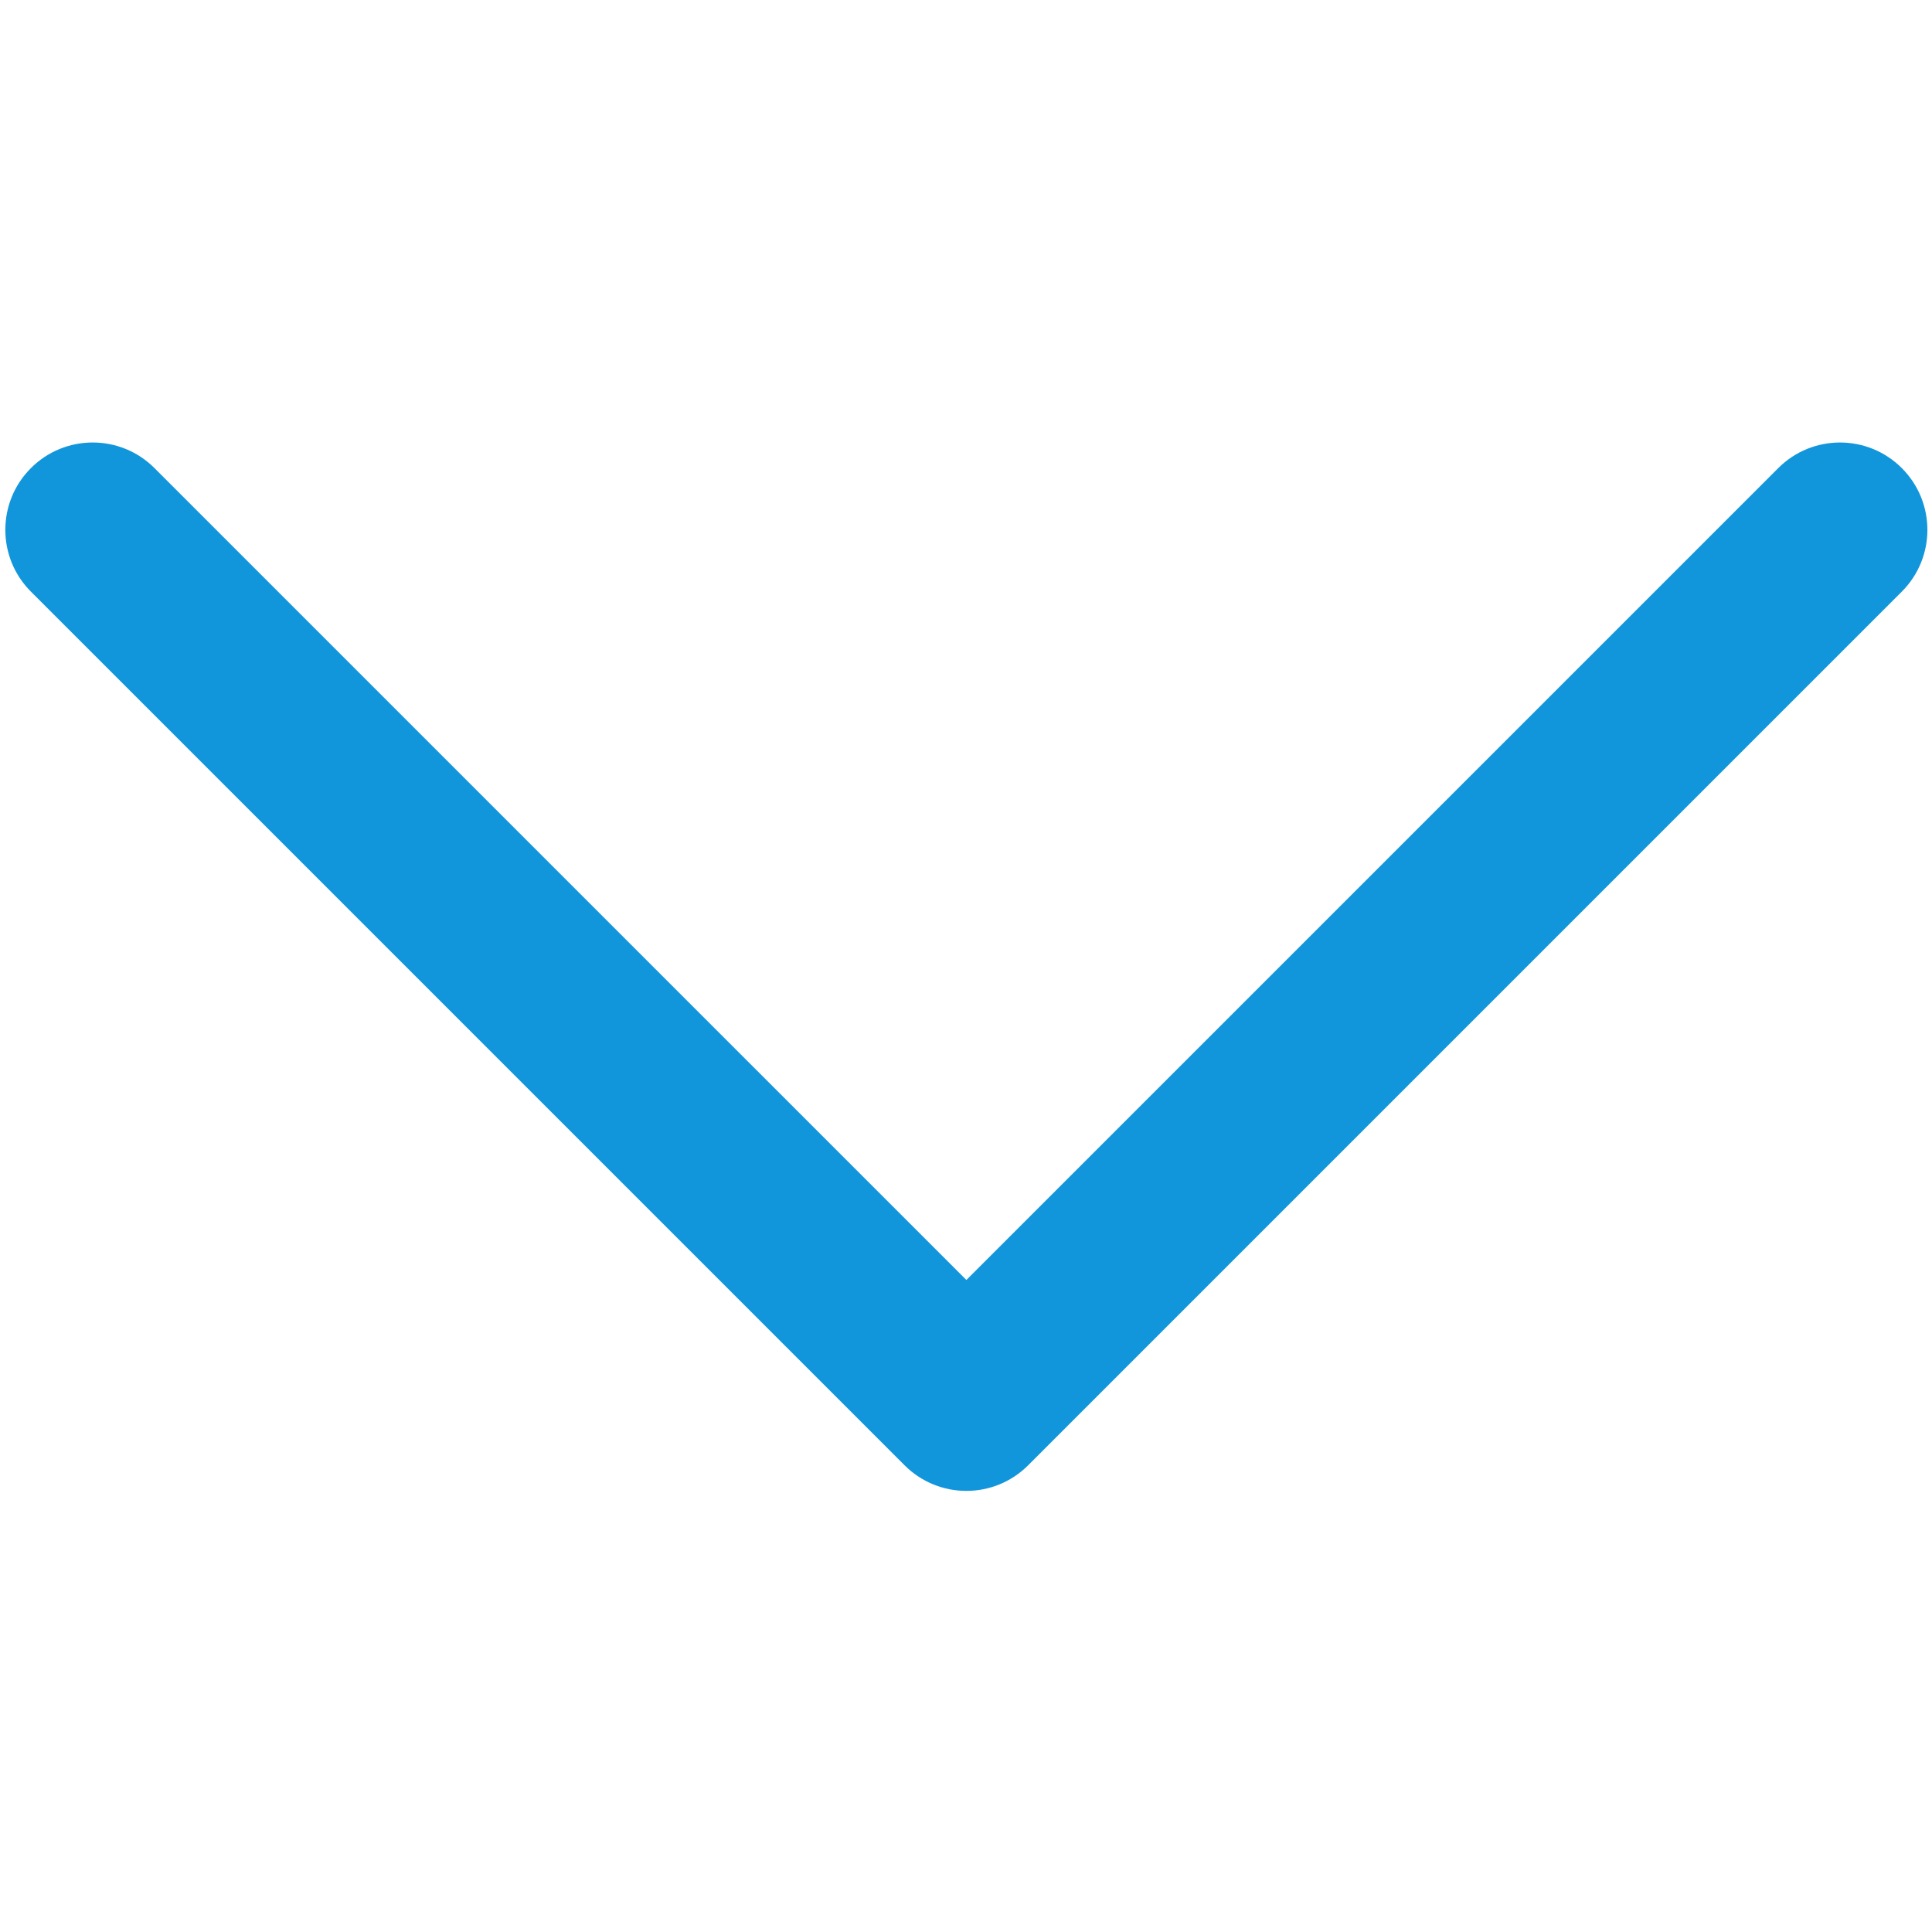 <?xml version="1.0" standalone="no"?><!DOCTYPE svg PUBLIC "-//W3C//DTD SVG 1.1//EN" "http://www.w3.org/Graphics/SVG/1.1/DTD/svg11.dtd"><svg t="1553148088987" class="icon" style="" viewBox="0 0 1024 1024" version="1.1" xmlns="http://www.w3.org/2000/svg" p-id="3198" xmlns:xlink="http://www.w3.org/1999/xlink" width="160" height="160"><defs><style type="text/css"></style></defs><path d="M512.196 678.409l-430.322-430.314c-18.072-18.087-47.407-18.087-65.481 0-18.089 18.072-18.089 47.407 0 65.481l463.061 463.061c18.072 18.087 47.407 18.087 65.481 0l463.06-463.061c9.044-9.038 13.567-20.89 13.567-32.74s-4.523-23.702-13.567-32.74c-18.072-18.087-47.407-18.087-65.481 0l-430.32 430.314z" fill="#1296db" p-id="3199"></path></svg>